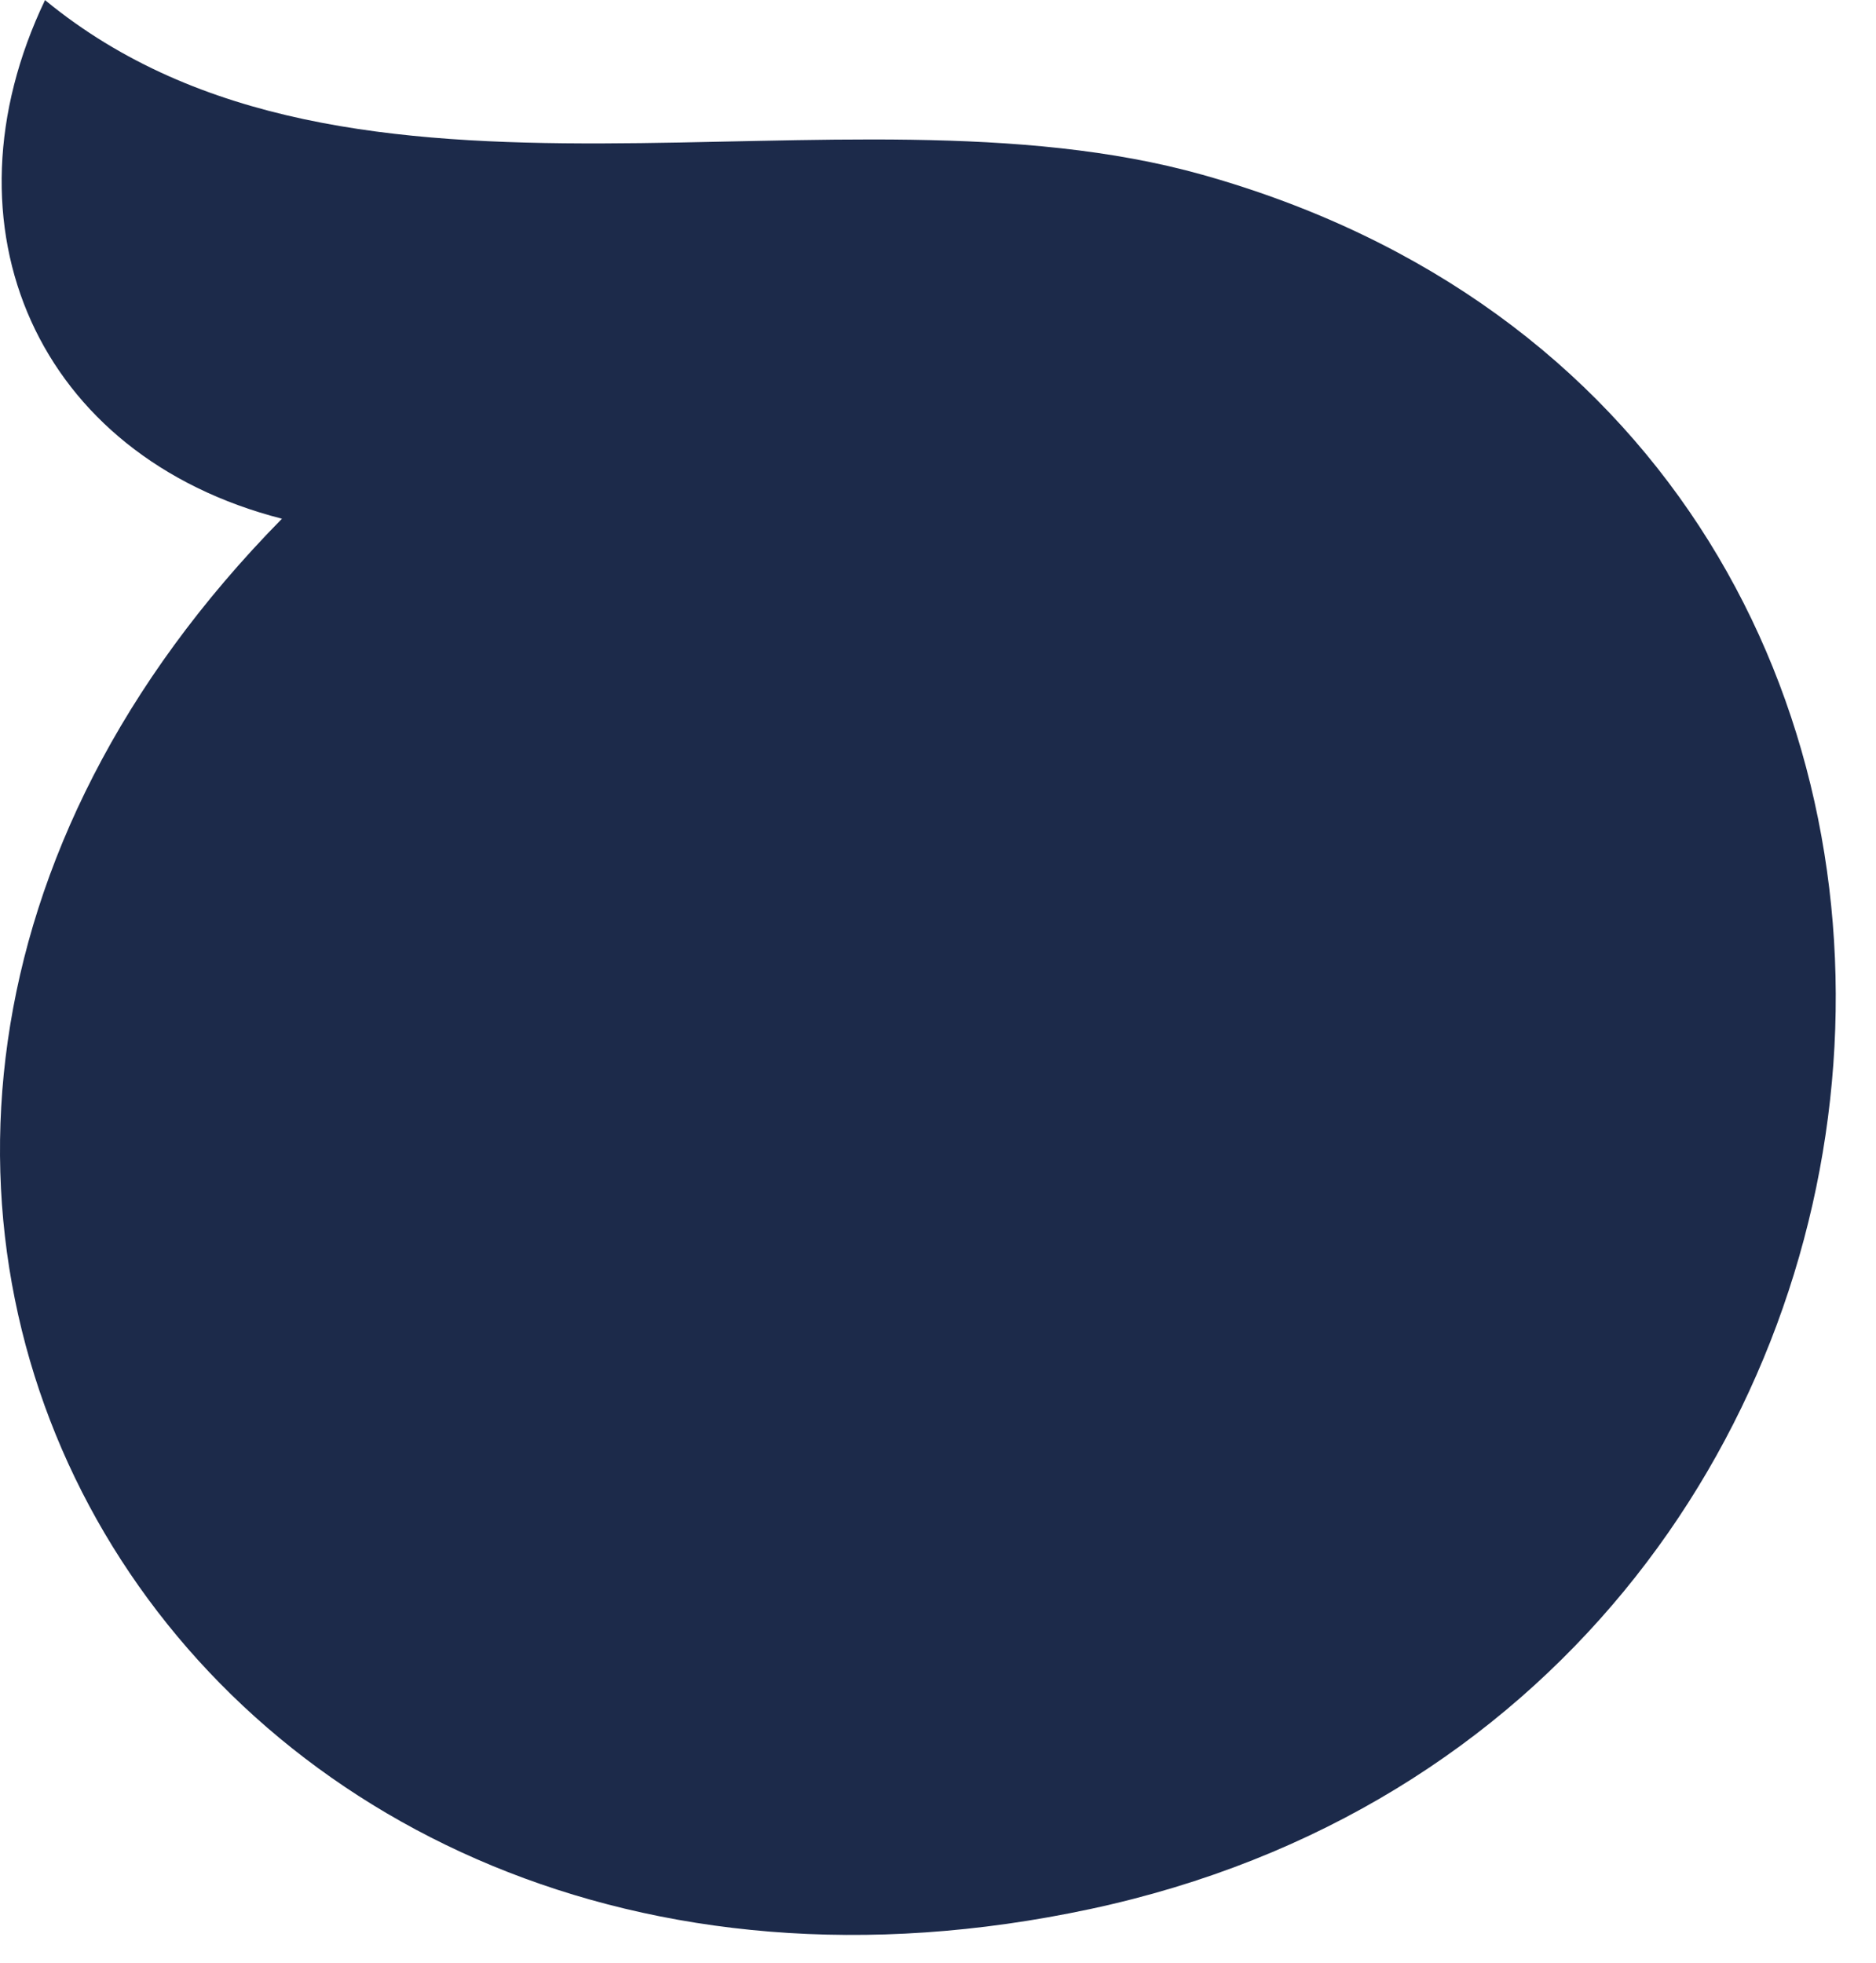 <?xml version="1.0" encoding="utf-8"?>
<svg xmlns="http://www.w3.org/2000/svg" fill="none" height="100%" overflow="visible" preserveAspectRatio="none" style="display: block;" viewBox="0 0 43 45" width="100%">
<path d="M1.033 0C-1.454 5.201 0.855 10.453 6.463 11.89C-8.407 26.998 4.319 48.172 24.986 43.759C46.06 39.257 48.483 9.881 27.562 4.006C19.226 1.666 8.049 5.761 1.045 0.013L1.033 0Z" fill="#1C2A4A" id="Vector"/>
</svg>